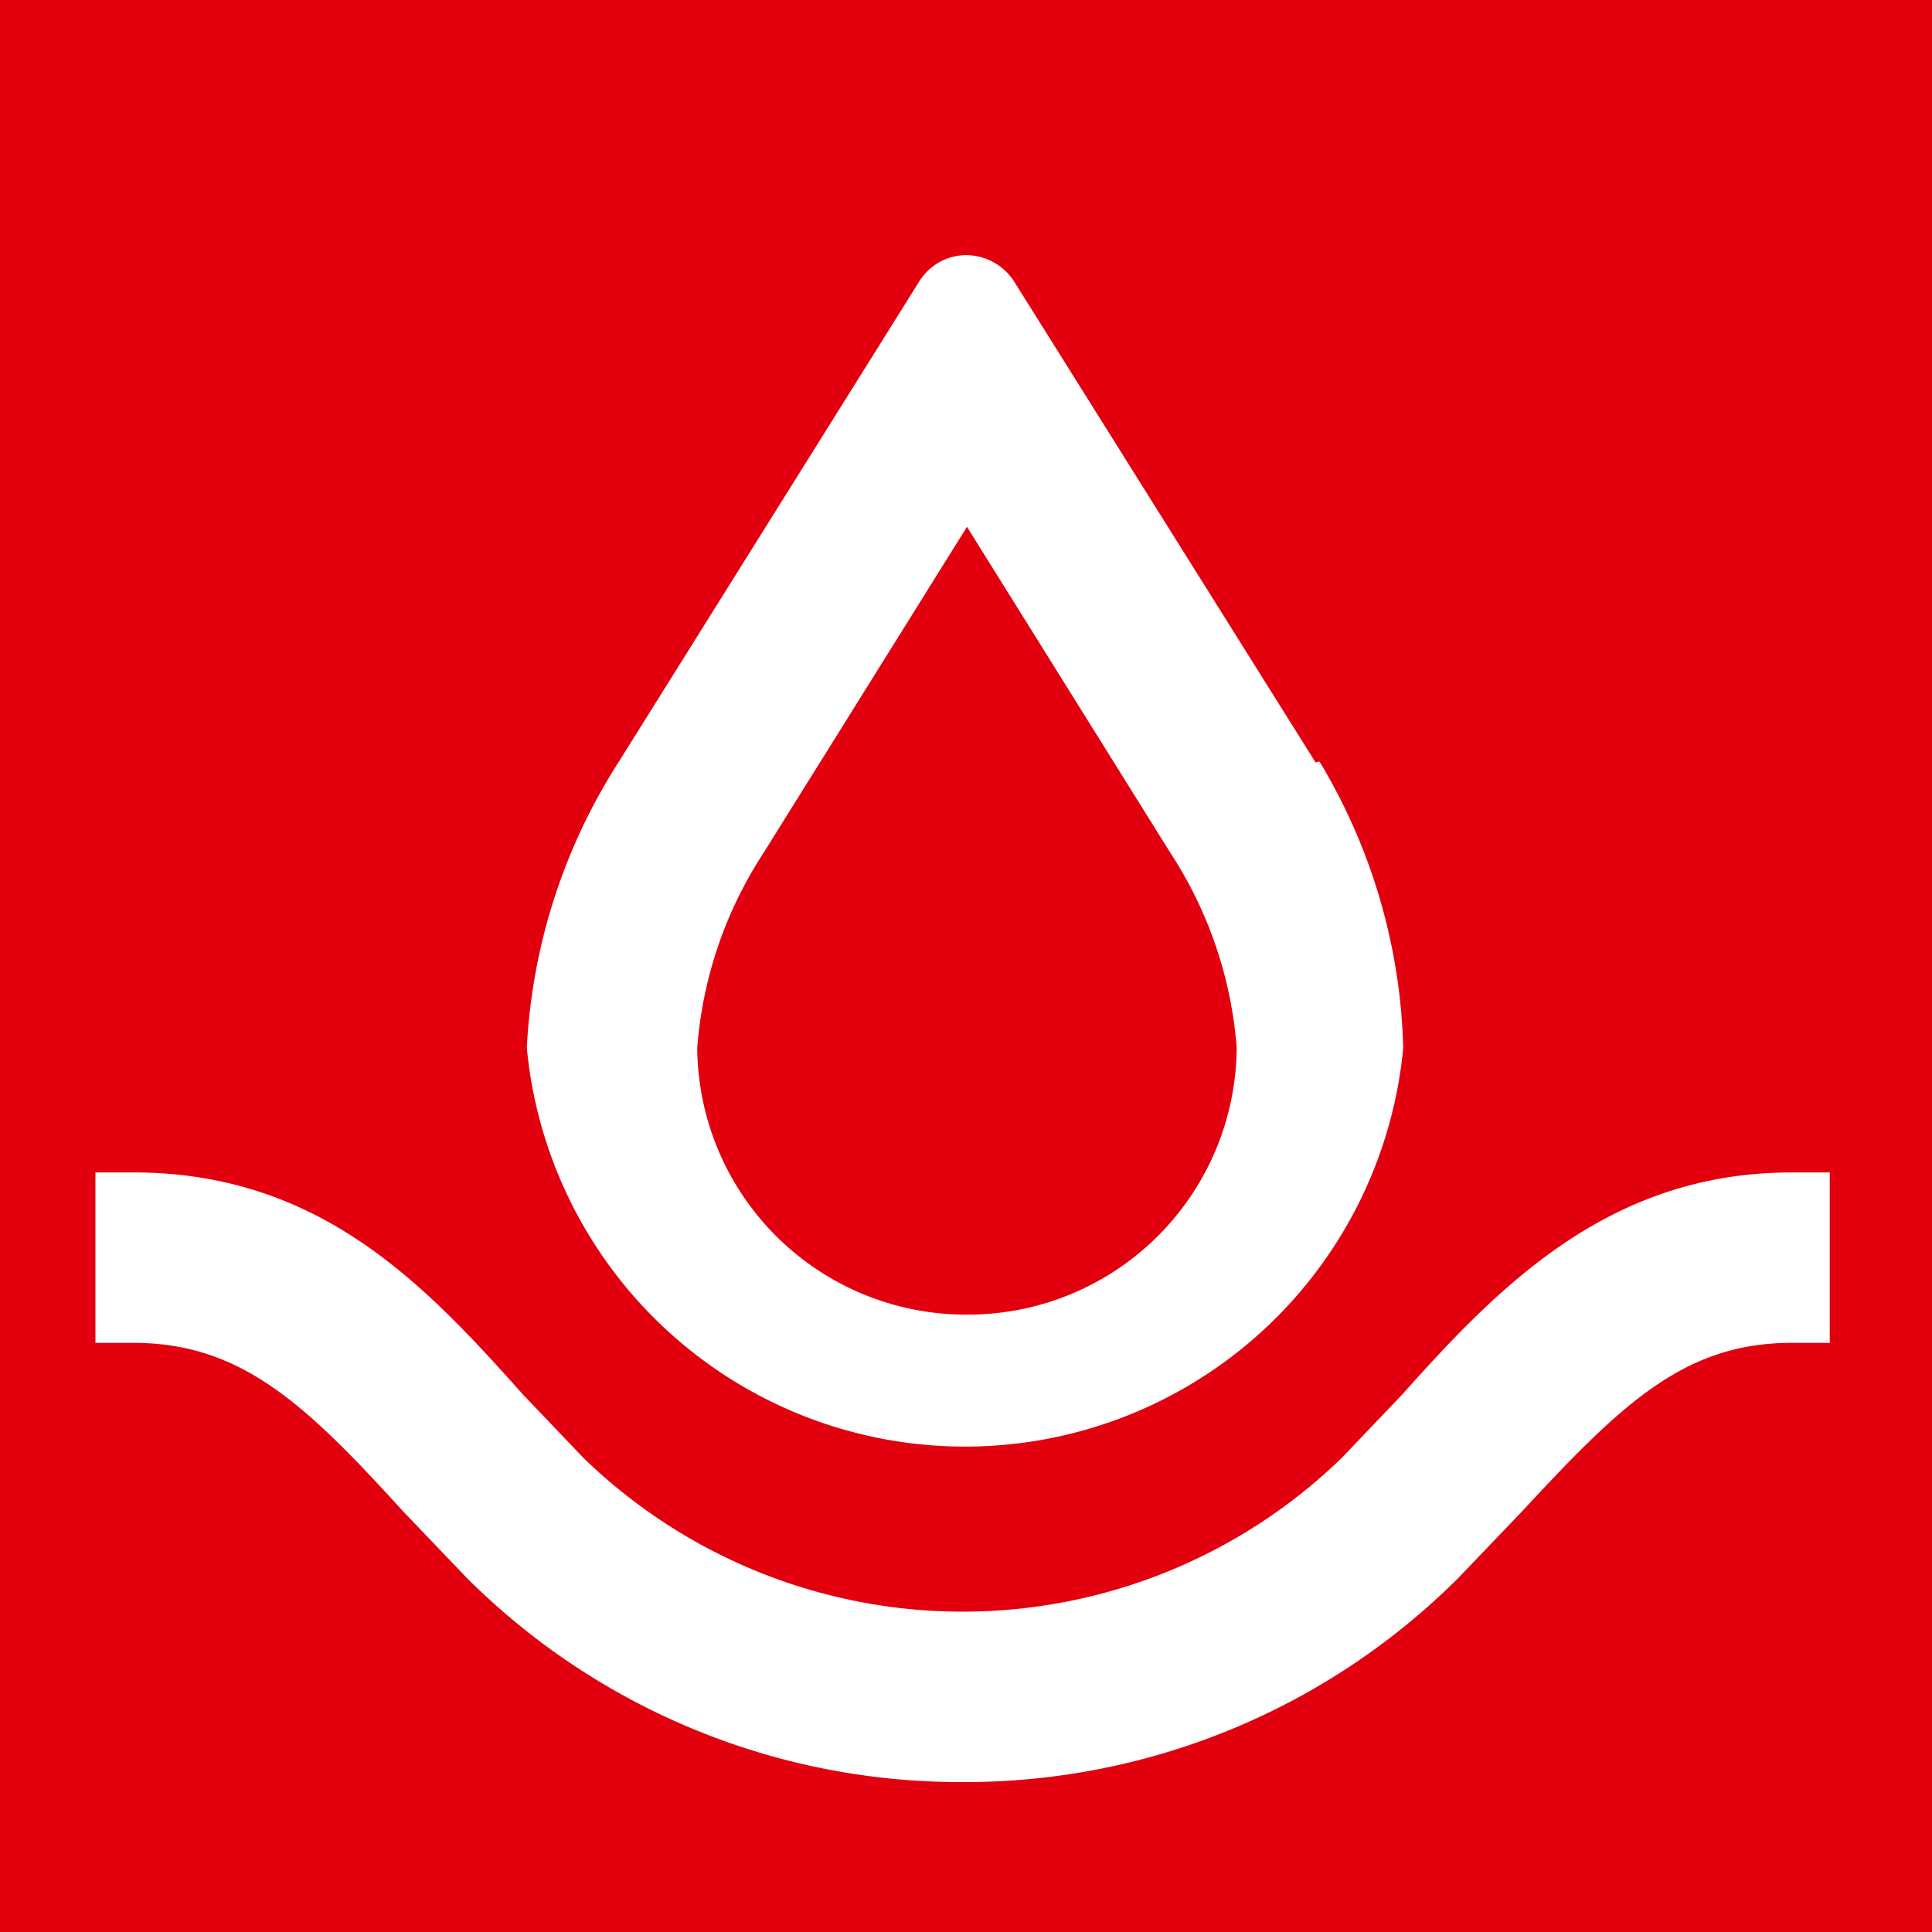 <svg id="Layer_1" data-name="Layer 1" xmlns="http://www.w3.org/2000/svg" viewBox="0 0 19.84 19.84"><title>Synthetic membranes</title><rect width="19.84" height="19.84" style="fill:#e2000f"/><path d="M449.38,442.34a7.17,7.17,0,0,1-5.14-2.1l-.66-.69c-1-1.1-1.66-1.72-2.76-1.72h-.39v-1.75h.39c1.92,0,3,1.16,4,2.28l.62.65a5.59,5.59,0,0,0,7.79,0l.62-.65c1-1.12,2.13-2.28,4-2.28h.39v1.75h-.39c-1.1,0-1.74.62-2.76,1.72l-.66.69a7.17,7.17,0,0,1-5.14,2.1" transform="translate(-439.45 -424.04)" style="fill:#fff"/><path d="M449.38,437.54a2.76,2.76,0,0,1-2.77-2.74,4.25,4.25,0,0,1,.68-2l2.09-3.35,2.09,3.35a4.25,4.25,0,0,1,.68,2,2.76,2.76,0,0,1-2.77,2.74m3.58-5.67-3.09-4.93a.59.59,0,0,0-.5-.28.57.57,0,0,0-.48.27l-3.09,4.94a6,6,0,0,0-.94,2.93,4.52,4.52,0,0,0,9,0A6,6,0,0,0,453,431.86Z" transform="translate(-439.45 -424.04)" style="fill:#fff"/></svg>